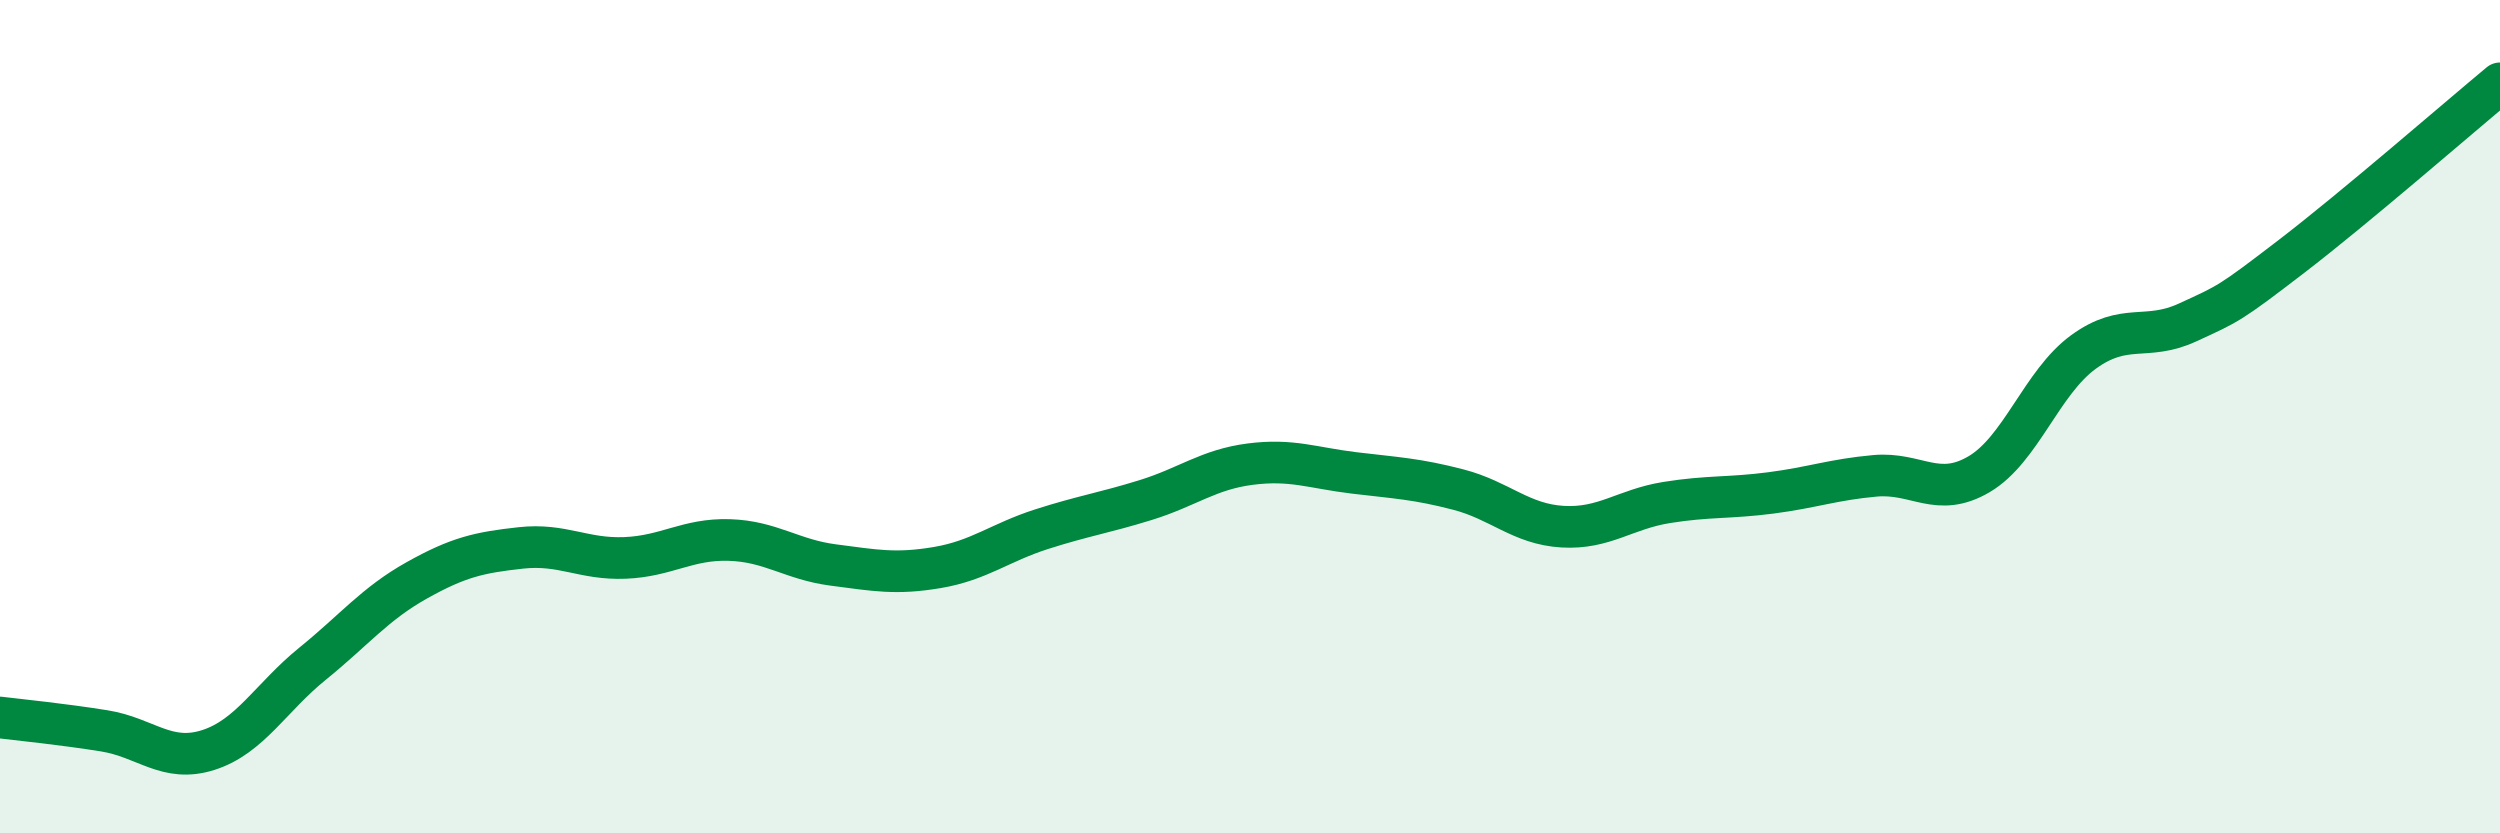 
    <svg width="60" height="20" viewBox="0 0 60 20" xmlns="http://www.w3.org/2000/svg">
      <path
        d="M 0,17.22 C 0.5,17.28 1.5,17.38 2.5,17.54 C 3.5,17.7 4,18.32 5,18 C 6,17.68 6.5,16.74 7.5,15.93 C 8.5,15.12 9,14.49 10,13.93 C 11,13.37 11.5,13.26 12.5,13.15 C 13.5,13.04 14,13.43 15,13.39 C 16,13.35 16.5,12.93 17.5,12.96 C 18.5,12.99 19,13.43 20,13.56 C 21,13.69 21.5,13.79 22.5,13.62 C 23.5,13.45 24,13.02 25,12.7 C 26,12.38 26.5,12.31 27.5,12 C 28.5,11.69 29,11.27 30,11.14 C 31,11.01 31.5,11.23 32.5,11.35 C 33.5,11.47 34,11.49 35,11.75 C 36,12.01 36.5,12.58 37.5,12.64 C 38.5,12.7 39,12.22 40,12.06 C 41,11.9 41.5,11.96 42.5,11.83 C 43.5,11.7 44,11.51 45,11.42 C 46,11.33 46.5,11.97 47.5,11.38 C 48.5,10.79 49,9.18 50,8.45 C 51,7.72 51.5,8.2 52.5,7.74 C 53.5,7.28 53.5,7.3 55,6.15 C 56.5,5 59,2.83 60,2L60 20L0 20Z"
        fill="#008740"
        opacity="0.1"
        stroke-linecap="round"
        stroke-linejoin="round"
      />
      <path
        d="M 0,17.22 C 0.5,17.28 1.5,17.38 2.5,17.54 C 3.5,17.7 4,18.32 5,18 C 6,17.68 6.5,16.74 7.5,15.93 C 8.5,15.12 9,14.49 10,13.93 C 11,13.37 11.5,13.26 12.5,13.15 C 13.5,13.04 14,13.43 15,13.39 C 16,13.35 16.5,12.93 17.5,12.96 C 18.5,12.99 19,13.43 20,13.56 C 21,13.69 21.5,13.79 22.5,13.62 C 23.5,13.45 24,13.02 25,12.7 C 26,12.38 26.5,12.31 27.5,12 C 28.5,11.69 29,11.27 30,11.14 C 31,11.01 31.5,11.23 32.5,11.35 C 33.5,11.47 34,11.49 35,11.75 C 36,12.01 36.5,12.58 37.5,12.64 C 38.5,12.7 39,12.22 40,12.06 C 41,11.9 41.5,11.96 42.5,11.83 C 43.5,11.7 44,11.51 45,11.42 C 46,11.33 46.5,11.97 47.5,11.38 C 48.5,10.79 49,9.18 50,8.45 C 51,7.72 51.5,8.2 52.5,7.74 C 53.5,7.28 53.5,7.3 55,6.15 C 56.5,5 59,2.83 60,2"
        stroke="#008740"
        stroke-width="1"
        fill="none"
        stroke-linecap="round"
        stroke-linejoin="round"
      />
    </svg>
  